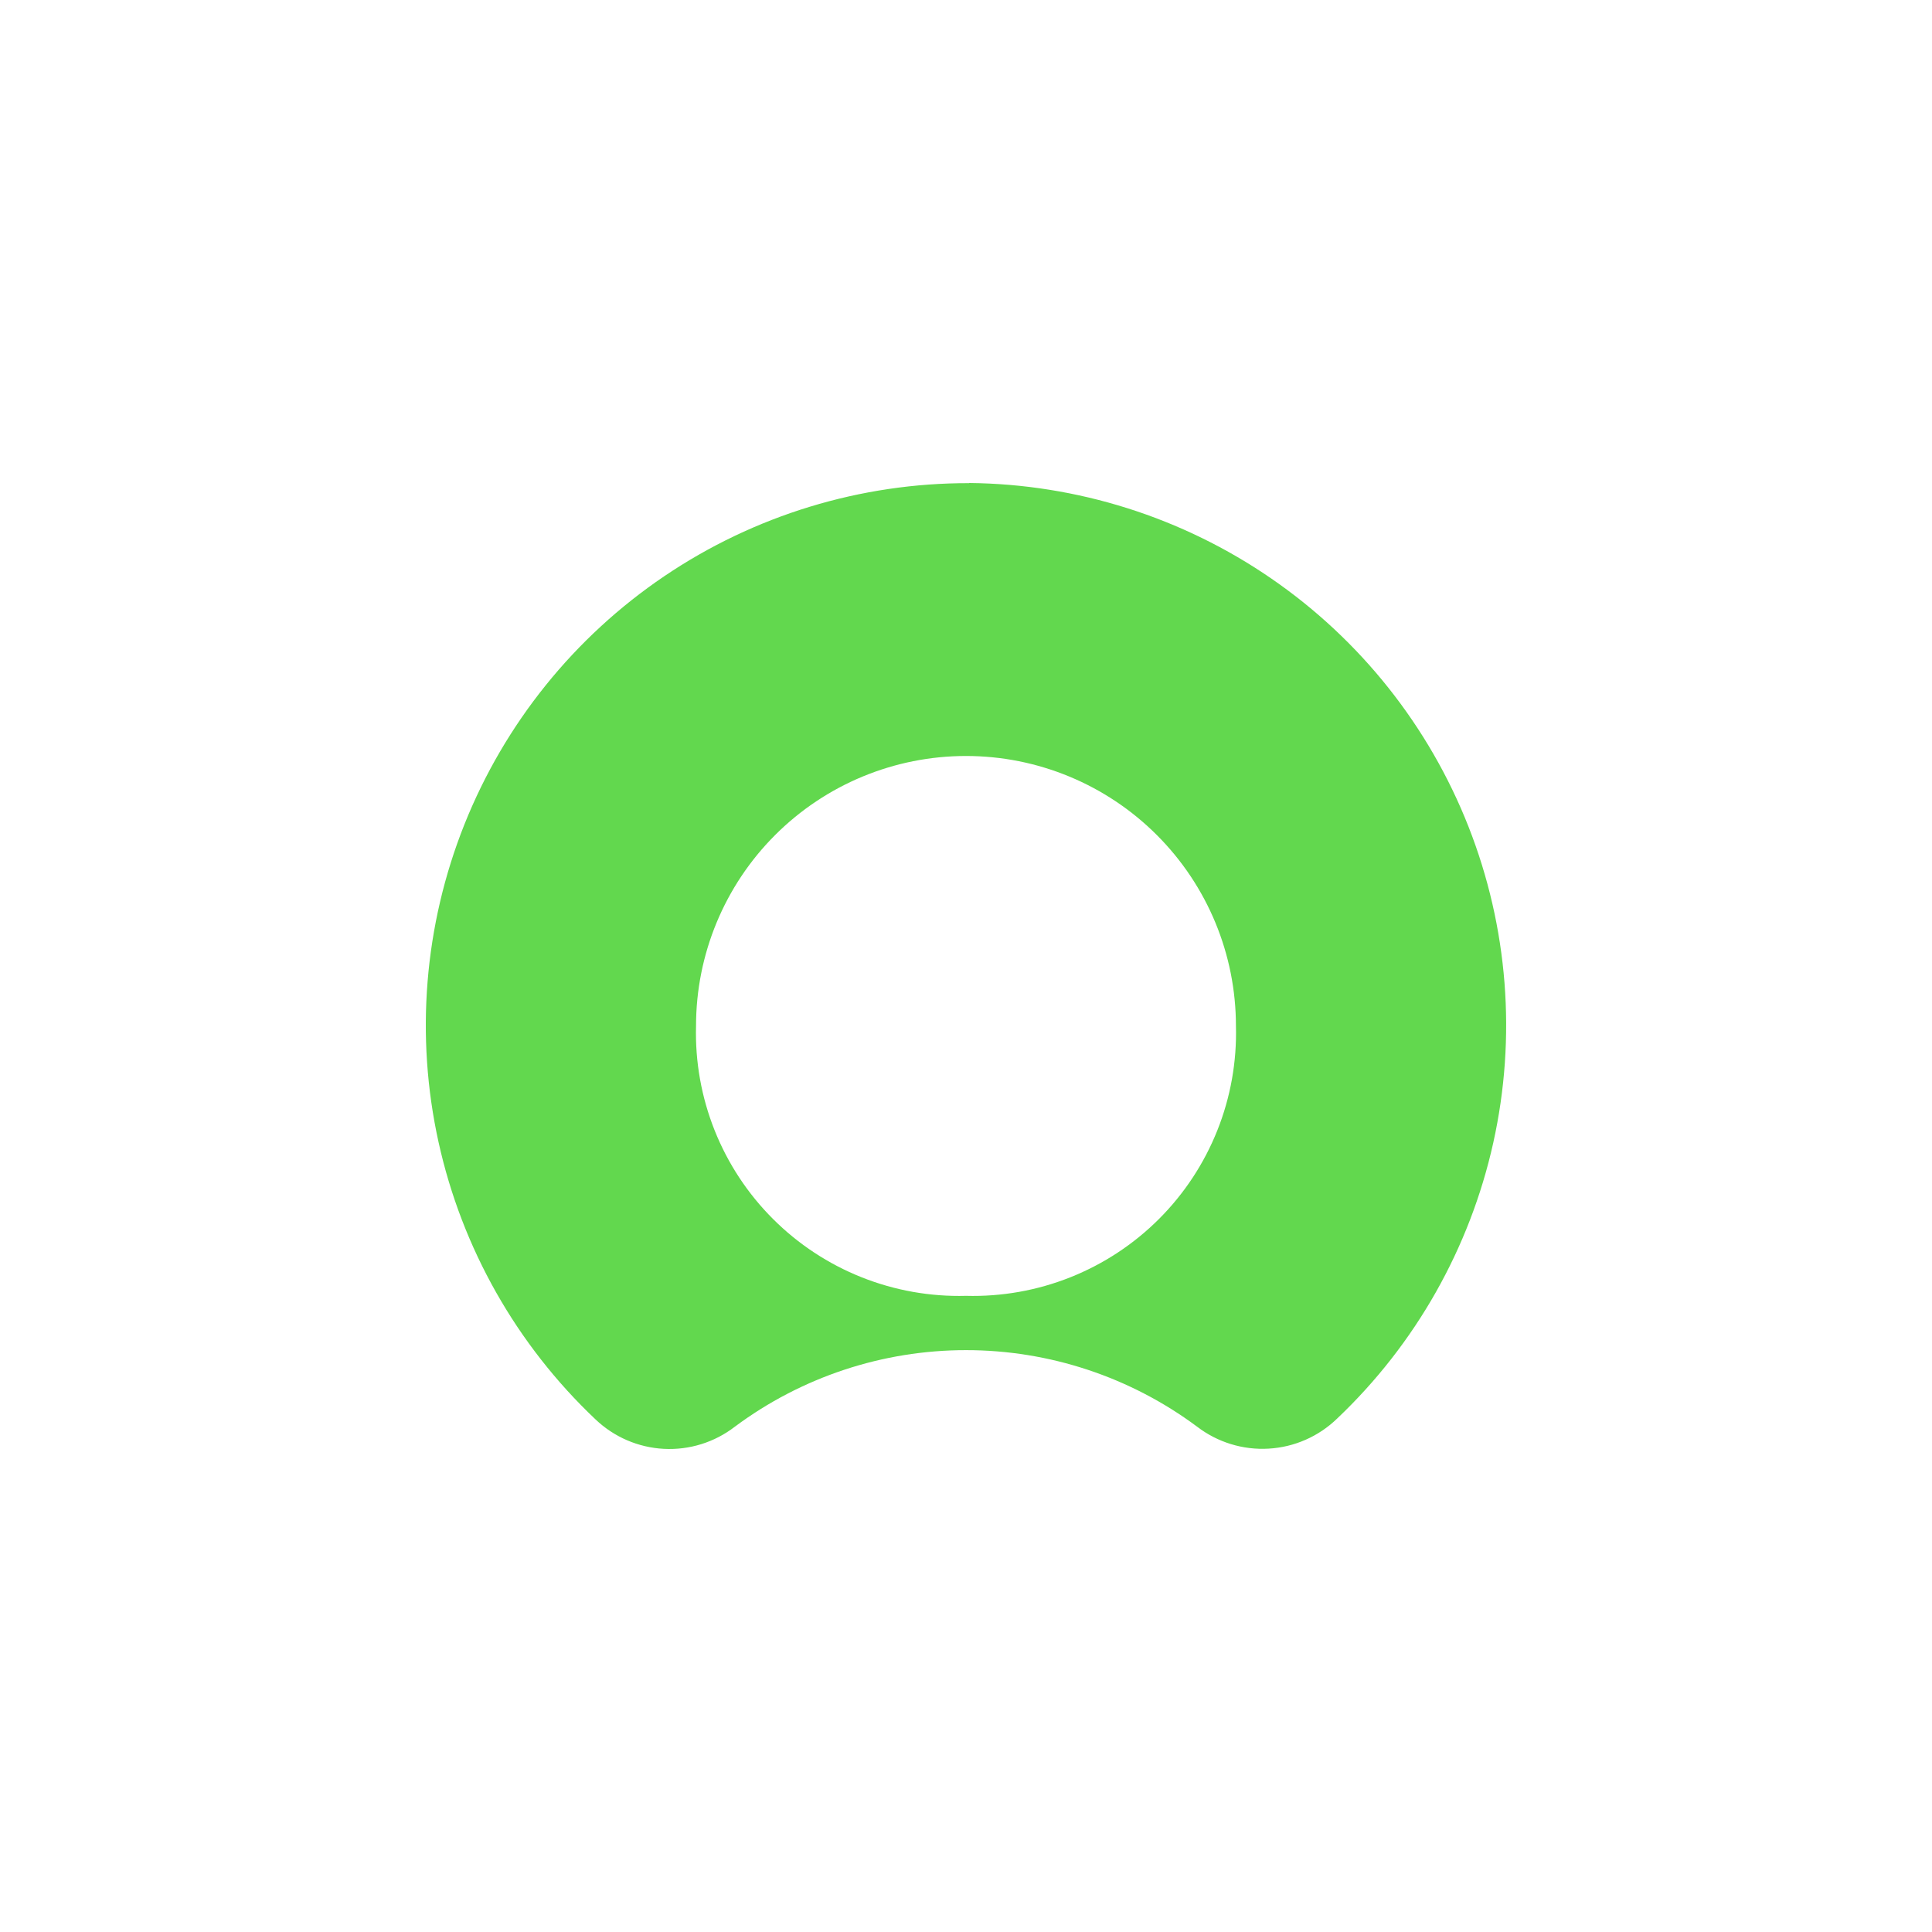 <?xml version="1.0" encoding="utf-8"?>
<svg xmlns="http://www.w3.org/2000/svg" width="64" height="64" viewBox="0 0 64 64" fill="none">
<path fill-rule="evenodd" clip-rule="evenodd" d="M32.105 16.005C28.506 15.997 24.988 17.071 22.006 19.087C19.025 21.103 16.718 23.968 15.384 27.311C14.051 30.654 13.752 34.32 14.527 37.834C15.302 41.349 17.115 44.55 19.73 47.022C20.344 47.606 21.146 47.951 21.992 47.995C22.838 48.039 23.672 47.779 24.343 47.261C26.556 45.614 29.241 44.725 32 44.725C34.758 44.725 37.443 45.614 39.656 47.261C40.334 47.78 41.175 48.038 42.026 47.988C42.878 47.939 43.683 47.585 44.295 46.991C46.891 44.528 48.691 41.346 49.467 37.853C50.242 34.36 49.956 30.716 48.647 27.386C47.337 24.057 45.063 21.194 42.116 19.166C39.169 17.137 35.683 16.035 32.105 16M32 42.926C30.817 42.958 29.64 42.749 28.541 42.311C27.441 41.873 26.443 41.216 25.606 40.379C24.769 39.543 24.111 38.544 23.673 37.445C23.235 36.346 23.025 35.169 23.057 33.986C23.057 31.614 23.999 29.34 25.676 27.663C27.353 25.985 29.628 25.043 32 25.043C34.371 25.043 36.646 25.985 38.323 27.663C40 29.34 40.942 31.614 40.942 33.986C40.974 35.169 40.764 36.346 40.326 37.445C39.888 38.544 39.23 39.543 38.394 40.379C37.557 41.216 36.558 41.873 35.459 42.311C34.359 42.749 33.183 42.958 32 42.926Z" fill="#62D84E"/>
</svg>